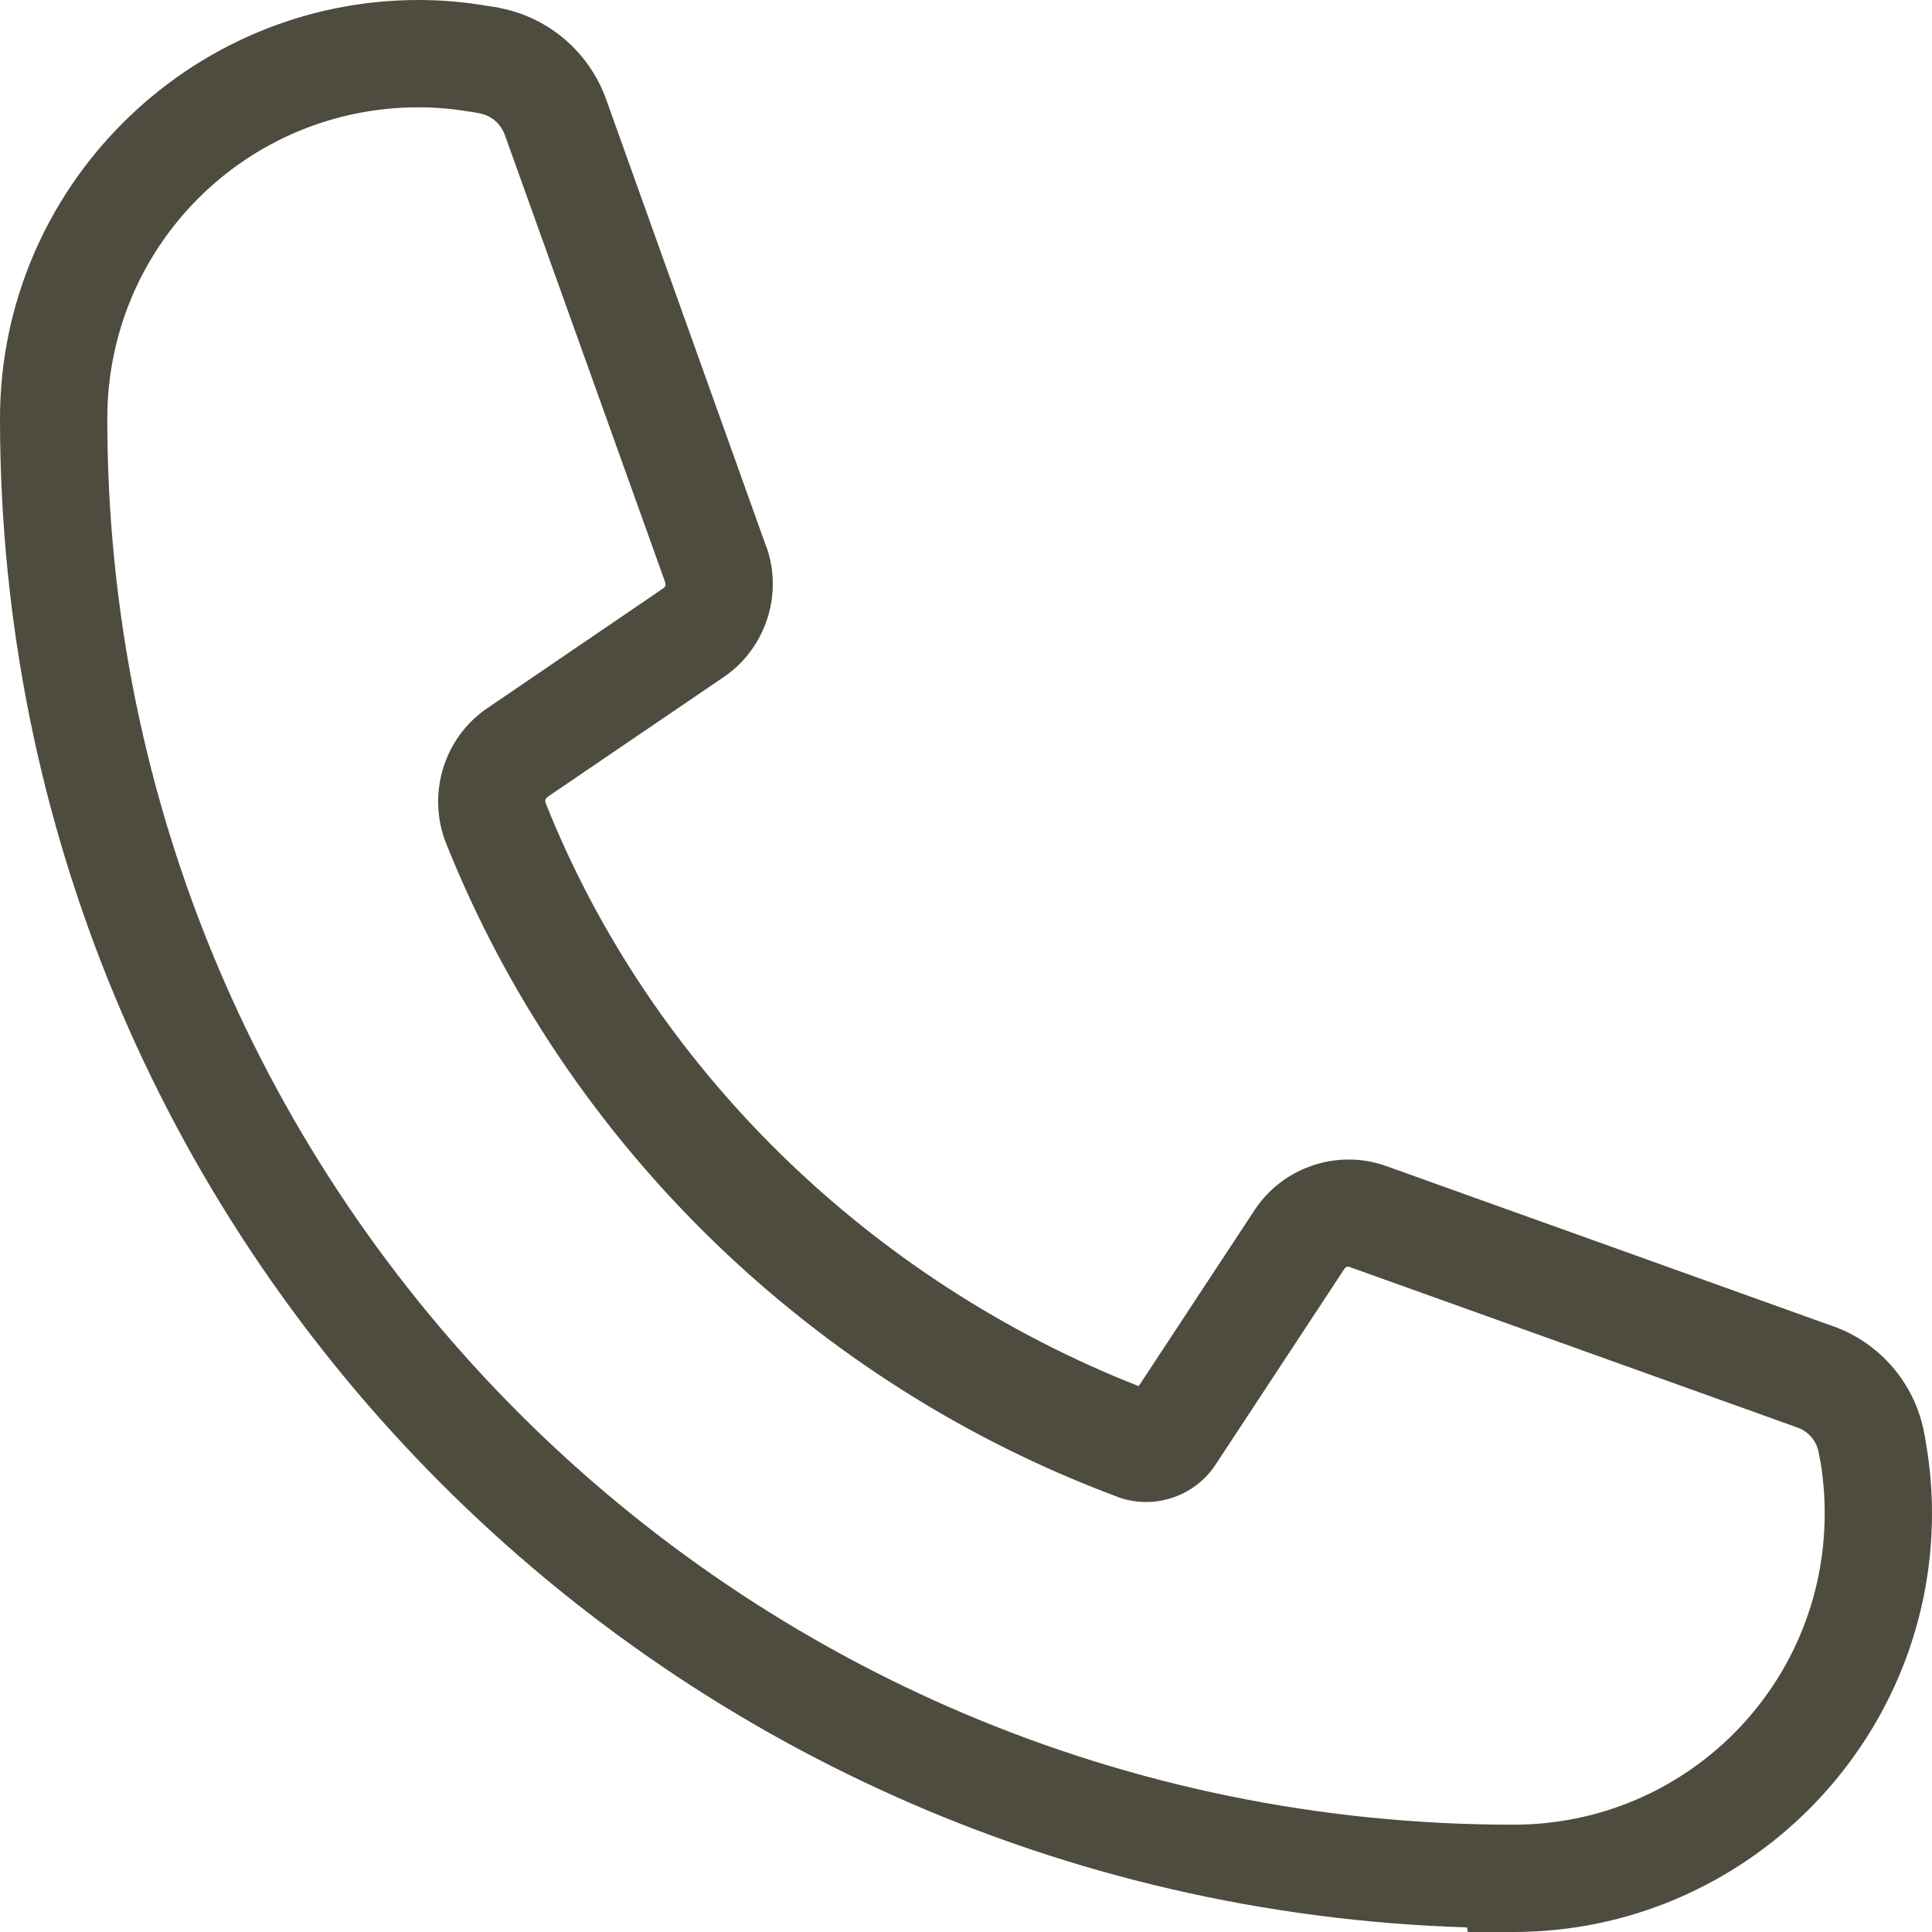 <?xml version="1.0" encoding="UTF-8"?> <svg xmlns="http://www.w3.org/2000/svg" width="13" height="13" viewBox="0 0 13 13" fill="none"> <path d="M2.817 1.7711e-05C1.266 1.7711e-05 0 1.266 0 2.817C0 8.329 4.4 12.8 9.871 12.969L9.877 13H10.183C11.734 13 13 11.734 13 10.183C13 10.024 12.986 9.867 12.96 9.715C12.956 9.686 12.951 9.658 12.945 9.63C12.88 9.305 12.649 9.037 12.338 8.925H12.337C11.669 8.685 10.003 8.088 9.327 7.846C9.001 7.729 8.632 7.853 8.442 8.142L7.662 9.327C5.864 8.62 4.387 7.198 3.673 5.407C3.664 5.385 3.67 5.373 3.683 5.365V5.363L4.871 4.555C5.153 4.362 5.271 3.999 5.157 3.679H5.156L4.077 0.664C3.964 0.353 3.696 0.12 3.369 0.055V0.054H3.367C3.341 0.048 3.312 0.044 3.281 0.04C3.13 0.014 2.974 0 2.817 0L2.817 1.7711e-05ZM2.817 0.722C2.937 0.722 3.053 0.733 3.164 0.752H3.169C3.187 0.755 3.207 0.759 3.229 0.763C3.306 0.778 3.369 0.832 3.397 0.908L4.477 3.921H4.476C4.481 3.937 4.477 3.949 4.464 3.958L3.278 4.766C2.983 4.966 2.872 5.35 3.002 5.675C3.81 7.701 5.473 9.31 7.52 10.072L7.521 10.073C7.765 10.162 8.039 10.07 8.18 9.854L9.046 8.538C9.056 8.524 9.066 8.52 9.083 8.526C9.759 8.768 11.425 9.365 12.093 9.605C12.169 9.632 12.222 9.694 12.237 9.771L12.238 9.774V9.777C12.242 9.794 12.245 9.812 12.248 9.83V9.833L12.25 9.836C12.268 9.946 12.278 10.063 12.278 10.183C12.278 11.343 11.343 12.278 10.183 12.278C4.954 12.278 0.722 8.046 0.722 2.817C0.722 1.657 1.657 0.722 2.817 0.722L2.817 0.722Z" fill="#4E4B3F"></path> </svg> 